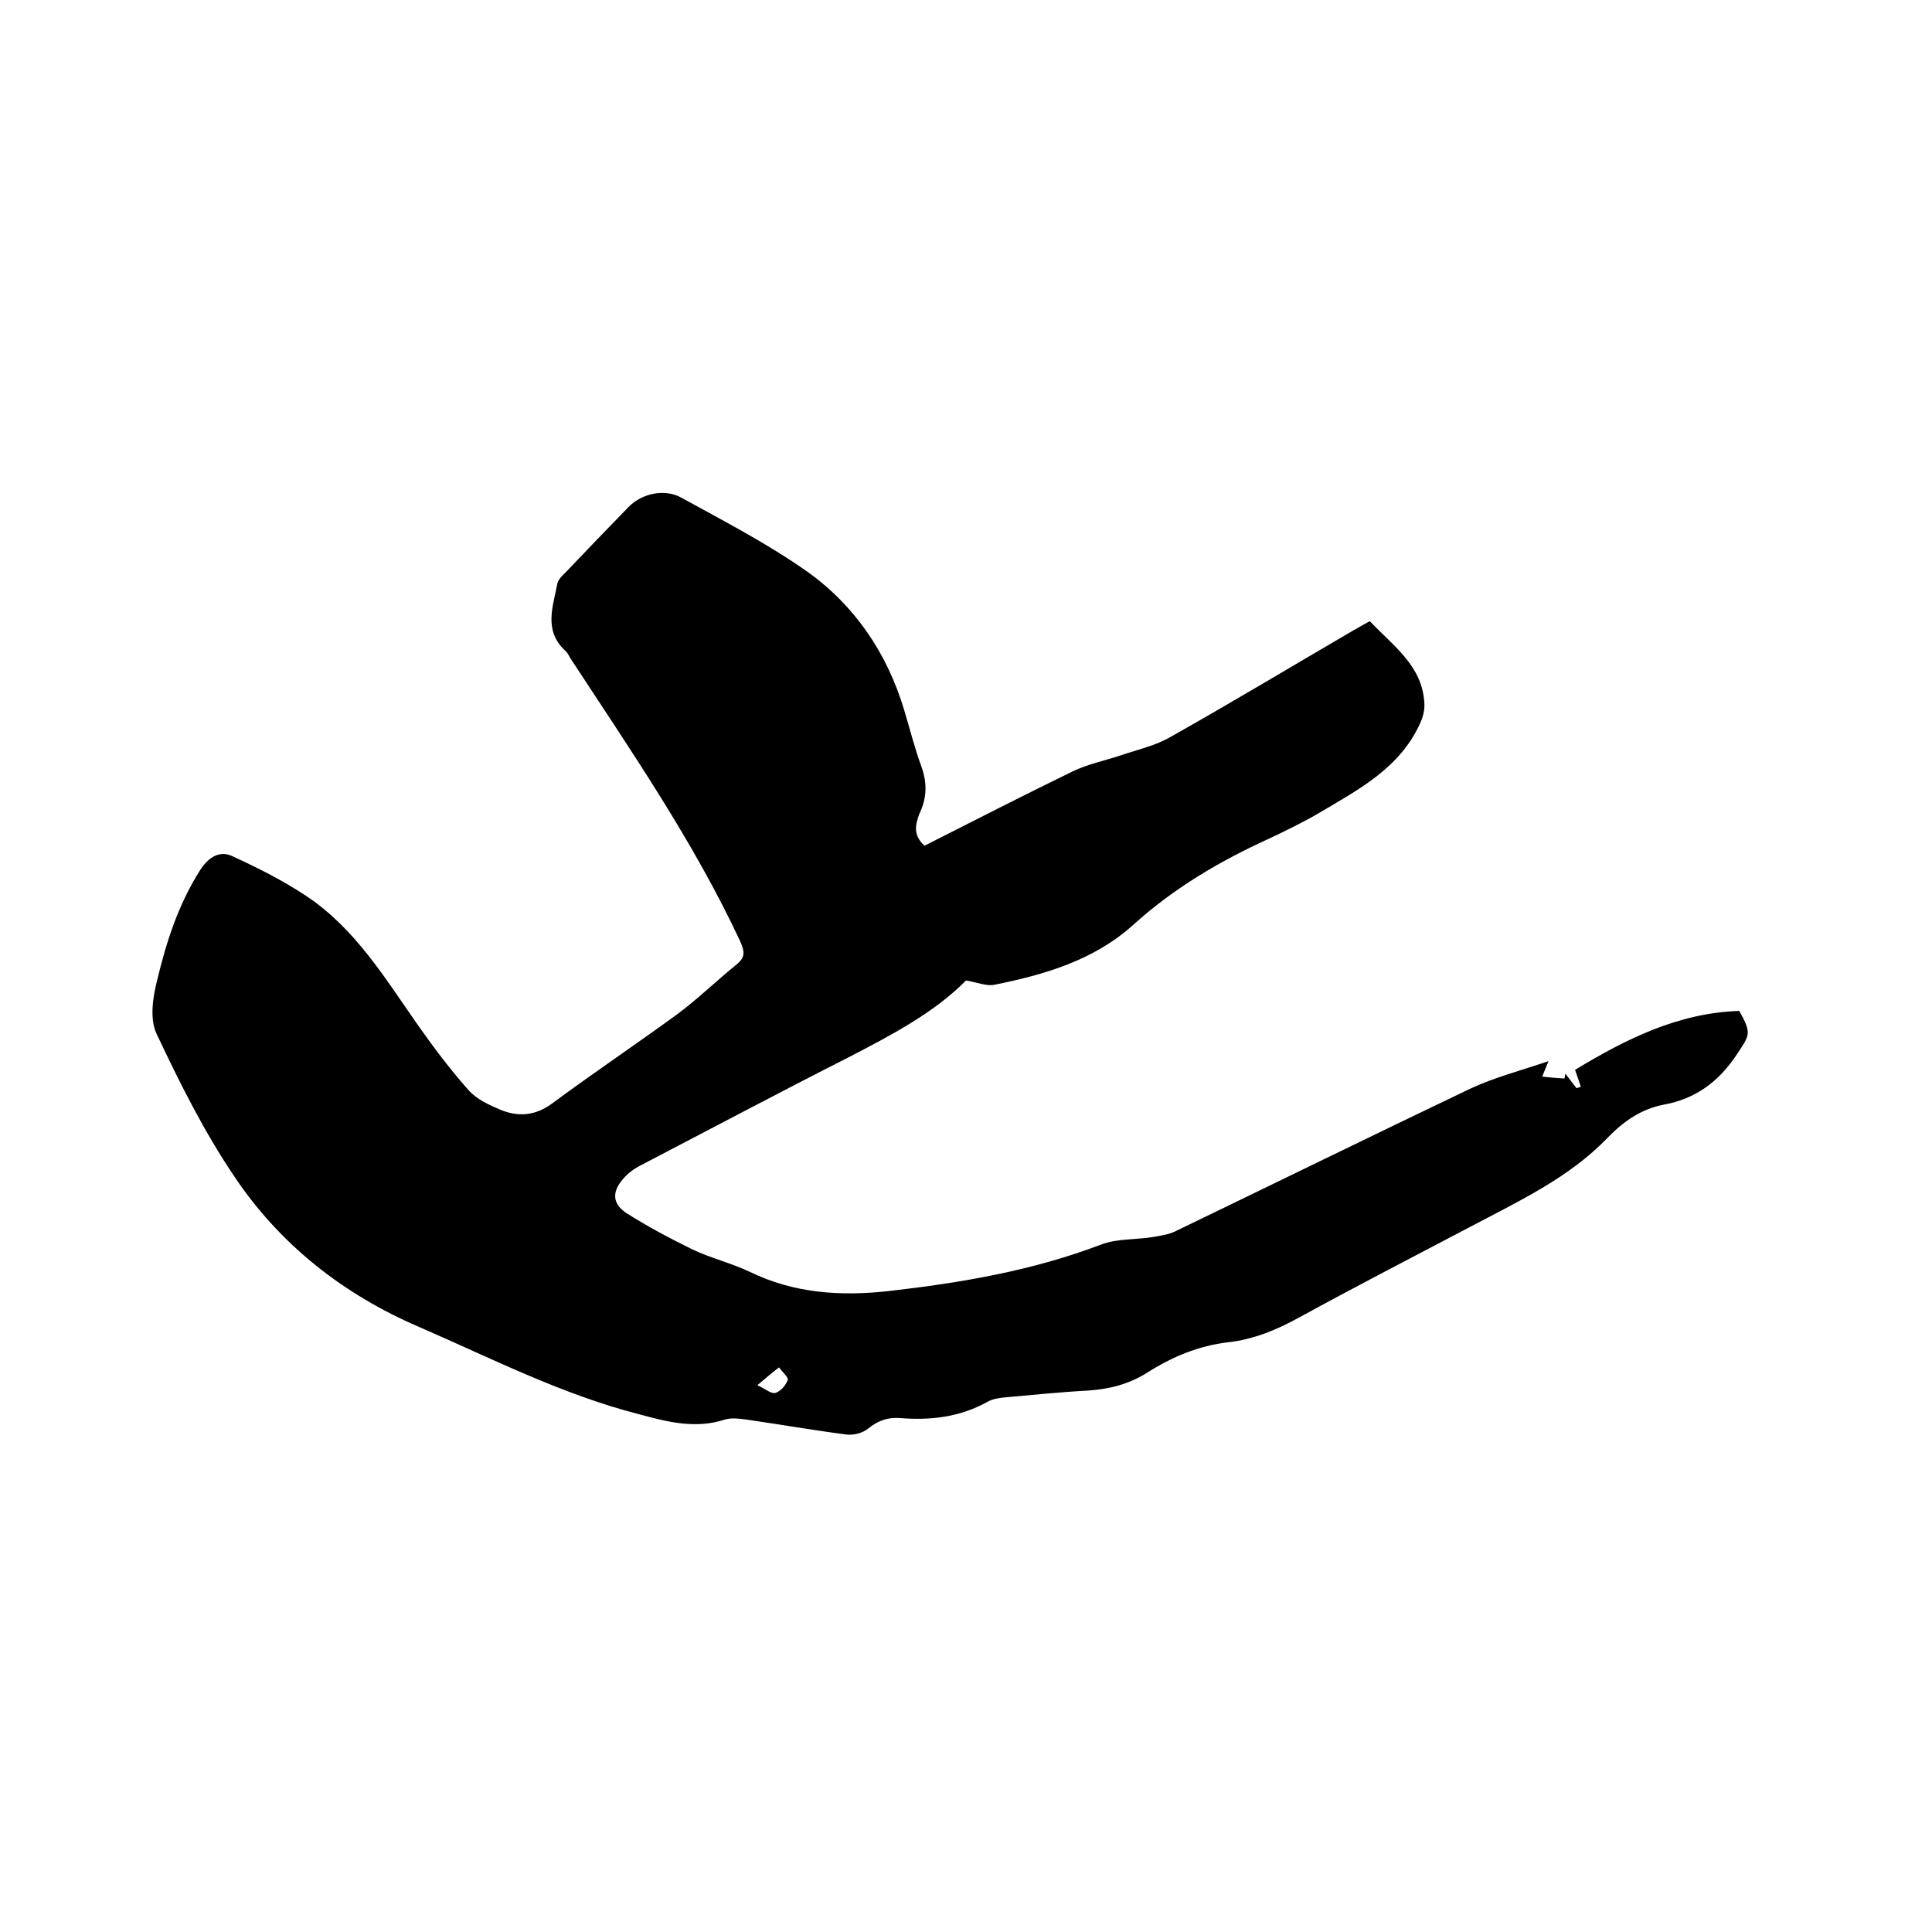 <svg enable-background="new 0 0 400 400" viewBox="0 0 400 400" xmlns="http://www.w3.org/2000/svg"><path d="m191.4 175.1c10.3-5.2 20.4-10.4 30.7-15.4 3.1-1.5 6.6-2.2 9.9-3.3 3.5-1.2 7.2-2 10.3-3.8 12.8-7.2 25.4-14.8 38.1-22.2 1-.6 2-1.1 3.2-1.8 4.8 5.1 10.9 9.2 11.3 17 .1 1.4-.3 2.9-.9 4.2-4.2 9.2-12.6 13.6-20.7 18.4-3.4 2-7.1 3.8-10.7 5.5-10.1 4.6-19.6 10.2-28 17.8-8.1 7.3-18.3 10.3-28.8 12.4-1.6.3-3.4-.5-5.8-.9-6.5 6.6-15.4 11.3-24.3 15.9-14.4 7.3-28.7 14.9-43.1 22.4-1.4.7-2.7 1.7-3.7 2.9-2.2 2.6-2.1 5 .7 6.9 4.4 2.8 9.1 5.3 13.8 7.6 3.8 1.8 8 2.8 11.8 4.6 9.2 4.5 18.9 5.1 28.8 4 14.9-1.7 29.7-4.2 43.9-9.6 3.3-1.3 7.3-1 10.9-1.6 1.6-.3 3.3-.5 4.8-1.3 20.3-9.8 40.5-19.7 60.8-29.4 4.9-2.3 10.3-3.7 16.2-5.7-.6 1.4-.8 2-1.3 3.2 1.7.2 3.2.3 4.6.4.1-.3.1-.7.2-1 .8 1 1.5 2 2.3 3 .3-.1.6-.2.9-.3-.4-1.1-.7-2.1-1.2-3.5 10.4-6.3 21.3-11.8 34-12.2 2.6 4.7 2.2 4.9-.5 9-3.7 5.6-8.5 9.2-15.1 10.4-4.7.9-8.3 3.4-11.7 6.9-8 8.3-18.4 13.1-28.4 18.4-11.8 6.2-23.6 12.3-35.3 18.7-4.7 2.6-9.5 4.6-14.8 5.2-6.1.7-11.6 3-16.8 6.3-3.8 2.4-7.8 3.4-12.2 3.7-5.7.3-11.4.9-17.1 1.4-1.2.1-2.6.3-3.7.9-5.7 3.2-11.8 3.9-18.1 3.4-2.6-.2-4.6.5-6.7 2.2-1.1.9-3 1.4-4.5 1.2-6.9-.9-13.8-2.1-20.7-3.1-1.4-.2-3.1-.4-4.4 0-6.1 2-11.9.5-17.8-1.1-16-4.1-30.6-11.6-45.6-18.1-15.6-6.7-28.7-17-38.1-31-6.3-9.3-11.4-19.5-16.2-29.7-1.4-3-.8-7.4.1-10.9 1.9-8 4.4-15.8 8.9-22.9 1.8-2.8 4.1-4.2 6.8-2.9 5.2 2.4 10.4 5 15.2 8.2 10.1 6.7 16.3 17 23.1 26.7 3.3 4.7 6.7 9.2 10.5 13.5 1.7 1.9 4.3 3.1 6.7 4.1 3.7 1.5 7.2 1.2 10.7-1.4 8.5-6.3 17.3-12.2 25.8-18.4 4.3-3.2 8.2-7 12.4-10.4 1.8-1.5 1.5-2.7.7-4.6-9.7-20.8-22.7-39.6-35.2-58.7-.3-.5-.6-1.2-1.1-1.6-4.5-4.2-2.5-9.1-1.6-13.9.2-.9 1.1-1.7 1.9-2.5 4.2-4.4 8.5-8.9 12.8-13.3 2.7-2.8 7.4-3.9 10.9-2 8.9 4.9 18 9.6 26.2 15.4 9.8 7 16.5 16.9 20 28.6 1.2 4 2.2 8 3.6 11.8 1.2 3.4 1.1 6.5-.5 9.8-.7 2-1.4 4.2 1.1 6.5zm-34.6 111.7c1.6.7 2.8 1.8 3.7 1.6 1.1-.3 2.2-1.6 2.6-2.7.2-.5-1.1-1.6-1.8-2.6-1.6 1.2-2.7 2.2-4.5 3.7z"/></svg>